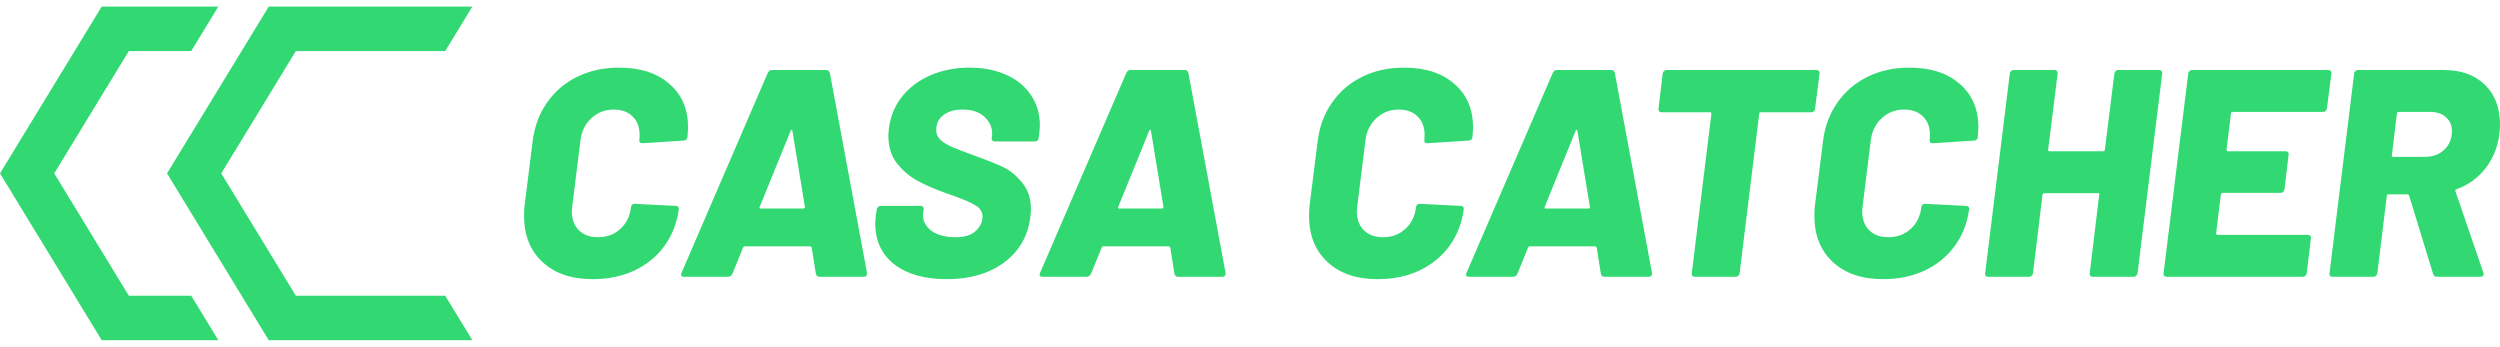 <svg width="310" height="43" viewBox="0 0 310 43" fill="none" xmlns="http://www.w3.org/2000/svg">
<g clip-path="url(#clip0_1_355)">
<path d="M73.492 34.615C70.864 34.615 68.789 33.907 67.267 32.491C65.744 31.074 64.983 29.169 64.983 26.776C64.983 26.189 65.008 25.738 65.057 25.42L66.051 17.507C66.272 15.7 66.862 14.112 67.819 12.744C68.777 11.352 70.03 10.277 71.577 9.52C73.124 8.763 74.843 8.385 76.734 8.385C79.386 8.385 81.473 9.056 82.996 10.4C84.543 11.719 85.316 13.514 85.316 15.785C85.316 16.029 85.291 16.445 85.242 17.031C85.242 17.128 85.193 17.226 85.095 17.324C84.997 17.397 84.886 17.434 84.763 17.434L79.644 17.763C79.373 17.763 79.251 17.629 79.275 17.36C79.3 17.214 79.312 17.006 79.312 16.738C79.312 15.761 79.017 14.991 78.428 14.43C77.863 13.868 77.09 13.587 76.107 13.587C75.027 13.587 74.106 13.941 73.345 14.649C72.583 15.333 72.129 16.237 71.982 17.36L70.95 25.677C70.926 25.799 70.914 25.982 70.914 26.226C70.914 27.203 71.208 27.985 71.798 28.571C72.387 29.133 73.173 29.413 74.155 29.413C75.26 29.413 76.181 29.071 76.918 28.387C77.679 27.704 78.121 26.8 78.244 25.677C78.293 25.408 78.452 25.273 78.723 25.273L83.769 25.53C84.039 25.53 84.174 25.652 84.174 25.896C83.953 27.631 83.364 29.157 82.406 30.476C81.448 31.795 80.196 32.82 78.649 33.553C77.126 34.261 75.407 34.615 73.492 34.615ZM101.61 34.322C101.487 34.322 101.389 34.286 101.316 34.212C101.242 34.139 101.193 34.054 101.168 33.956L100.653 30.695C100.603 30.598 100.542 30.549 100.468 30.549H92.328C92.254 30.549 92.193 30.598 92.144 30.695L90.818 33.956C90.695 34.2 90.511 34.322 90.265 34.322H84.814C84.666 34.322 84.556 34.286 84.482 34.212C84.433 34.115 84.445 33.98 84.519 33.809L95.201 9.044C95.324 8.8 95.496 8.678 95.717 8.678H102.458C102.679 8.678 102.826 8.8 102.9 9.044L107.504 33.809V33.956C107.504 34.2 107.369 34.322 107.099 34.322H101.61ZM94.207 25.64C94.133 25.786 94.17 25.86 94.317 25.86H99.621C99.744 25.86 99.805 25.786 99.805 25.64L98.258 16.225C98.234 16.127 98.197 16.09 98.148 16.115C98.099 16.115 98.062 16.151 98.037 16.225L94.207 25.64ZM117.412 34.615C114.661 34.615 112.488 34.005 110.892 32.784C109.32 31.538 108.534 29.853 108.534 27.728C108.534 27.508 108.559 27.154 108.608 26.666L108.719 25.97C108.743 25.847 108.792 25.75 108.866 25.677C108.964 25.579 109.075 25.53 109.197 25.53H114.17C114.293 25.53 114.391 25.579 114.465 25.677C114.539 25.75 114.563 25.847 114.539 25.97L114.465 26.409C114.367 27.215 114.674 27.924 115.386 28.534C116.122 29.12 117.154 29.413 118.48 29.413C119.609 29.413 120.444 29.157 120.985 28.644C121.55 28.107 121.832 27.521 121.832 26.886C121.832 26.299 121.574 25.847 121.058 25.53C120.543 25.188 119.609 24.773 118.259 24.284L117.412 23.991C116.036 23.503 114.846 22.99 113.839 22.453C112.832 21.915 111.96 21.183 111.223 20.255C110.511 19.326 110.155 18.191 110.155 16.848C110.155 16.652 110.18 16.335 110.229 15.895C110.425 14.381 110.978 13.062 111.886 11.938C112.82 10.79 114.011 9.911 115.459 9.301C116.908 8.69 118.504 8.385 120.248 8.385C121.942 8.385 123.44 8.678 124.742 9.264C126.068 9.85 127.099 10.693 127.836 11.792C128.573 12.867 128.941 14.112 128.941 15.529C128.941 15.748 128.917 16.102 128.867 16.591L128.794 17.104C128.794 17.226 128.745 17.336 128.646 17.434C128.548 17.507 128.438 17.544 128.315 17.544H123.379C123.256 17.544 123.146 17.507 123.047 17.434C122.974 17.336 122.949 17.226 122.974 17.104L123.011 16.848C123.109 15.993 122.826 15.236 122.163 14.576C121.525 13.917 120.592 13.587 119.364 13.587C118.357 13.587 117.559 13.819 116.97 14.283C116.38 14.723 116.086 15.345 116.086 16.151C116.086 16.591 116.245 16.97 116.564 17.287C116.884 17.605 117.363 17.91 118.001 18.203C118.64 18.472 119.622 18.85 120.948 19.339C122.446 19.876 123.6 20.34 124.41 20.731C125.245 21.122 126.019 21.757 126.731 22.636C127.468 23.491 127.836 24.602 127.836 25.97C127.836 26.165 127.812 26.483 127.762 26.922C127.468 29.291 126.375 31.172 124.484 32.564C122.618 33.932 120.26 34.615 117.412 34.615ZM146.071 34.322C145.948 34.322 145.85 34.286 145.777 34.212C145.703 34.139 145.654 34.054 145.629 33.956L145.114 30.695C145.064 30.598 145.003 30.549 144.929 30.549H136.789C136.715 30.549 136.654 30.598 136.605 30.695L135.279 33.956C135.156 34.2 134.972 34.322 134.726 34.322H129.275C129.127 34.322 129.017 34.286 128.943 34.212C128.894 34.115 128.906 33.98 128.98 33.809L139.662 9.044C139.785 8.8 139.957 8.678 140.178 8.678H146.919C147.14 8.678 147.287 8.8 147.361 9.044L151.965 33.809V33.956C151.965 34.2 151.83 34.322 151.56 34.322H146.071ZM138.667 25.64C138.594 25.786 138.631 25.86 138.778 25.86H144.082C144.205 25.86 144.266 25.786 144.266 25.64L142.719 16.225C142.695 16.127 142.658 16.09 142.609 16.115C142.56 16.115 142.523 16.151 142.498 16.225L138.667 25.64ZM170.831 34.615C168.203 34.615 166.128 33.907 164.607 32.491C163.084 31.074 162.323 29.169 162.323 26.776C162.323 26.189 162.347 25.738 162.397 25.42L163.39 17.507C163.612 15.7 164.201 14.112 165.159 12.744C166.116 11.352 167.369 10.277 168.915 9.52C170.463 8.763 172.183 8.385 174.072 8.385C176.725 8.385 178.813 9.056 180.334 10.4C181.881 11.719 182.656 13.514 182.656 15.785C182.656 16.029 182.631 16.445 182.582 17.031C182.582 17.128 182.533 17.226 182.434 17.324C182.335 17.397 182.225 17.434 182.104 17.434L176.983 17.763C176.713 17.763 176.59 17.629 176.614 17.36C176.639 17.214 176.651 17.006 176.651 16.738C176.651 15.761 176.356 14.991 175.768 14.43C175.202 13.868 174.429 13.587 173.447 13.587C172.367 13.587 171.446 13.941 170.685 14.649C169.923 15.333 169.468 16.237 169.321 17.36L168.29 25.677C168.266 25.799 168.253 25.982 168.253 26.226C168.253 27.203 168.547 27.985 169.137 28.571C169.726 29.133 170.512 29.413 171.494 29.413C172.599 29.413 173.52 29.071 174.256 28.387C175.018 27.704 175.46 26.8 175.583 25.677C175.633 25.408 175.792 25.273 176.062 25.273L181.109 25.53C181.378 25.53 181.513 25.652 181.513 25.896C181.293 27.631 180.702 29.157 179.745 30.476C178.788 31.795 177.535 32.82 175.988 33.553C174.465 34.261 172.747 34.615 170.831 34.615ZM198.949 34.322C198.827 34.322 198.729 34.286 198.655 34.212C198.581 34.139 198.533 34.054 198.508 33.956L197.992 30.695C197.943 30.598 197.882 30.549 197.808 30.549H189.668C189.594 30.549 189.533 30.598 189.484 30.695L188.157 33.956C188.035 34.2 187.851 34.322 187.604 34.322H182.153C182.005 34.322 181.895 34.286 181.821 34.212C181.773 34.115 181.784 33.98 181.858 33.809L192.541 9.044C192.664 8.8 192.835 8.678 193.055 8.678H199.797C200.018 8.678 200.166 8.8 200.238 9.044L204.843 33.809V33.956C204.843 34.2 204.708 34.322 204.438 34.322H198.949ZM191.546 25.64C191.472 25.786 191.51 25.86 191.656 25.86H196.961C197.084 25.86 197.145 25.786 197.145 25.64L195.598 16.225C195.573 16.127 195.537 16.09 195.487 16.115C195.438 16.115 195.402 16.151 195.377 16.225L191.546 25.64ZM225.253 8.678C225.375 8.678 225.473 8.727 225.547 8.824C225.621 8.898 225.646 8.995 225.621 9.117L225.069 13.477C225.069 13.599 225.02 13.709 224.921 13.807C224.822 13.88 224.712 13.917 224.59 13.917H218.365C218.217 13.917 218.144 13.978 218.144 14.1L215.712 33.883C215.687 34.005 215.627 34.115 215.528 34.212C215.454 34.286 215.357 34.322 215.234 34.322H210.151C210.027 34.322 209.929 34.286 209.856 34.212C209.782 34.115 209.758 34.005 209.782 33.883L212.213 14.1C212.213 13.978 212.164 13.917 212.066 13.917H206.025C205.902 13.917 205.805 13.88 205.731 13.807C205.657 13.709 205.632 13.599 205.657 13.477L206.173 9.117C206.198 8.995 206.245 8.898 206.319 8.824C206.418 8.727 206.528 8.678 206.651 8.678H225.253ZM233.493 34.615C230.867 34.615 228.792 33.907 227.269 32.491C225.746 31.074 224.985 29.169 224.985 26.776C224.985 26.189 225.01 25.738 225.059 25.42L226.054 17.507C226.274 15.7 226.863 14.112 227.822 12.744C228.779 11.352 230.032 10.277 231.579 9.52C233.125 8.763 234.845 8.385 236.736 8.385C239.387 8.385 241.475 9.056 242.998 10.4C244.544 11.719 245.318 13.514 245.318 15.785C245.318 16.029 245.294 16.445 245.244 17.031C245.244 17.128 245.195 17.226 245.096 17.324C244.999 17.397 244.889 17.434 244.766 17.434L239.645 17.763C239.375 17.763 239.252 17.629 239.277 17.36C239.301 17.214 239.314 17.006 239.314 16.738C239.314 15.761 239.019 14.991 238.43 14.43C237.866 13.868 237.091 13.587 236.11 13.587C235.029 13.587 234.108 13.941 233.347 14.649C232.586 15.333 232.132 16.237 231.984 17.36L230.953 25.677C230.928 25.799 230.915 25.982 230.915 26.226C230.915 27.203 231.211 27.985 231.8 28.571C232.388 29.133 233.174 29.413 234.158 29.413C235.263 29.413 236.184 29.071 236.92 28.387C237.682 27.704 238.122 26.8 238.246 25.677C238.295 25.408 238.454 25.273 238.724 25.273L243.771 25.53C244.041 25.53 244.175 25.652 244.175 25.896C243.955 27.631 243.366 29.157 242.408 30.476C241.451 31.795 240.198 32.82 238.65 33.553C237.129 34.261 235.409 34.615 233.493 34.615ZM262.183 9.117C262.206 8.995 262.256 8.898 262.33 8.824C262.428 8.727 262.539 8.678 262.662 8.678H267.745C267.868 8.678 267.965 8.727 268.039 8.824C268.113 8.898 268.138 8.995 268.113 9.117L265.056 33.883C265.032 34.005 264.969 34.115 264.872 34.212C264.798 34.286 264.699 34.322 264.578 34.322H259.493C259.371 34.322 259.273 34.286 259.199 34.212C259.125 34.115 259.1 34.005 259.125 33.883L260.304 24.138C260.353 24.016 260.304 23.955 260.158 23.955H253.489C253.391 23.955 253.318 24.016 253.269 24.138L252.09 33.883C252.065 34.005 252.005 34.115 251.906 34.212C251.832 34.286 251.733 34.322 251.611 34.322H246.529C246.405 34.322 246.307 34.286 246.233 34.212C246.16 34.115 246.136 34.005 246.16 33.883L249.217 9.117C249.217 8.995 249.267 8.898 249.364 8.824C249.462 8.727 249.572 8.678 249.696 8.678H254.742C255.012 8.678 255.147 8.824 255.147 9.117L253.968 18.569C253.968 18.692 254.017 18.753 254.116 18.753H260.82C260.87 18.753 260.906 18.74 260.93 18.716C260.98 18.667 261.004 18.618 261.004 18.569L262.183 9.117ZM288.542 13.44C288.517 13.563 288.455 13.672 288.358 13.77C288.284 13.843 288.185 13.88 288.062 13.88H276.865C276.717 13.88 276.643 13.941 276.643 14.063L276.09 18.569C276.09 18.692 276.14 18.753 276.238 18.753H283.421C283.544 18.753 283.641 18.801 283.715 18.899C283.789 18.972 283.814 19.07 283.789 19.192L283.273 23.478C283.25 23.601 283.188 23.71 283.089 23.808C283.017 23.881 282.918 23.918 282.795 23.918H275.612C275.515 23.918 275.441 23.979 275.391 24.101L274.801 28.937C274.801 29.059 274.85 29.12 274.949 29.12H286.184C286.307 29.12 286.404 29.169 286.478 29.267C286.552 29.34 286.577 29.438 286.552 29.56L286.036 33.883C286.013 34.005 285.95 34.115 285.852 34.212C285.779 34.286 285.681 34.322 285.557 34.322H268.651C268.528 34.322 268.429 34.286 268.355 34.212C268.283 34.115 268.258 34.005 268.283 33.883L271.34 9.117C271.34 8.995 271.389 8.898 271.486 8.824C271.585 8.727 271.695 8.678 271.818 8.678H288.726C288.848 8.678 288.946 8.727 289.02 8.824C289.094 8.898 289.119 8.995 289.094 9.117L288.542 13.44ZM302.192 34.322C301.947 34.322 301.788 34.212 301.714 33.993L298.729 24.248C298.681 24.15 298.607 24.101 298.509 24.101H296.151C296.029 24.101 295.966 24.162 295.966 24.284L294.789 33.883C294.764 34.005 294.702 34.115 294.605 34.212C294.531 34.286 294.432 34.322 294.309 34.322H289.226C289.104 34.322 289.006 34.286 288.932 34.212C288.858 34.115 288.833 34.005 288.858 33.883L291.915 9.117C291.915 8.995 291.964 8.898 292.063 8.824C292.161 8.727 292.271 8.678 292.395 8.678H303.003C305.164 8.678 306.871 9.288 308.122 10.51C309.375 11.731 310.002 13.379 310.002 15.455C310.002 15.7 309.977 16.09 309.928 16.628C309.707 18.264 309.13 19.681 308.196 20.877C307.264 22.074 306.06 22.941 304.586 23.478C304.463 23.527 304.427 23.613 304.476 23.735L307.938 33.809C307.962 33.858 307.976 33.919 307.976 33.993C307.976 34.212 307.828 34.322 307.533 34.322H302.192ZM297.44 13.88C297.293 13.88 297.219 13.941 297.219 14.063L296.593 19.265C296.544 19.388 296.593 19.449 296.741 19.449H300.719C301.676 19.449 302.462 19.155 303.077 18.569C303.715 17.983 304.034 17.214 304.034 16.261C304.034 15.529 303.789 14.955 303.297 14.54C302.83 14.1 302.192 13.88 301.382 13.88H297.44Z" fill="#32D972"/>
<path fill-rule="evenodd" clip-rule="evenodd" d="M0 21.5L12.611 0.818H27.071L23.708 6.333H15.974L6.726 21.5L15.974 36.667H23.708L27.071 42.182H12.611L0 21.5ZM34.495 36.667L34.482 36.646L34.469 36.667H34.495ZM34.469 6.333L34.482 6.354L34.495 6.333H34.469Z" fill="#32D972"/>
<path fill-rule="evenodd" clip-rule="evenodd" d="M33.322 0.818L20.711 21.5L33.322 42.182H58.543L58.556 42.161L55.193 36.646L55.18 36.667H36.685L27.437 21.5L36.685 6.333H55.18L55.193 6.354L58.556 0.839L58.543 0.818H33.322Z" fill="#32D972"/>
</g>
<defs>
<clipPath id="clip0_1_355">
<rect width="310.002" height="41.364" fill="white" transform="translate(0 0.818)"/>
</clipPath>
</defs>
</svg>
